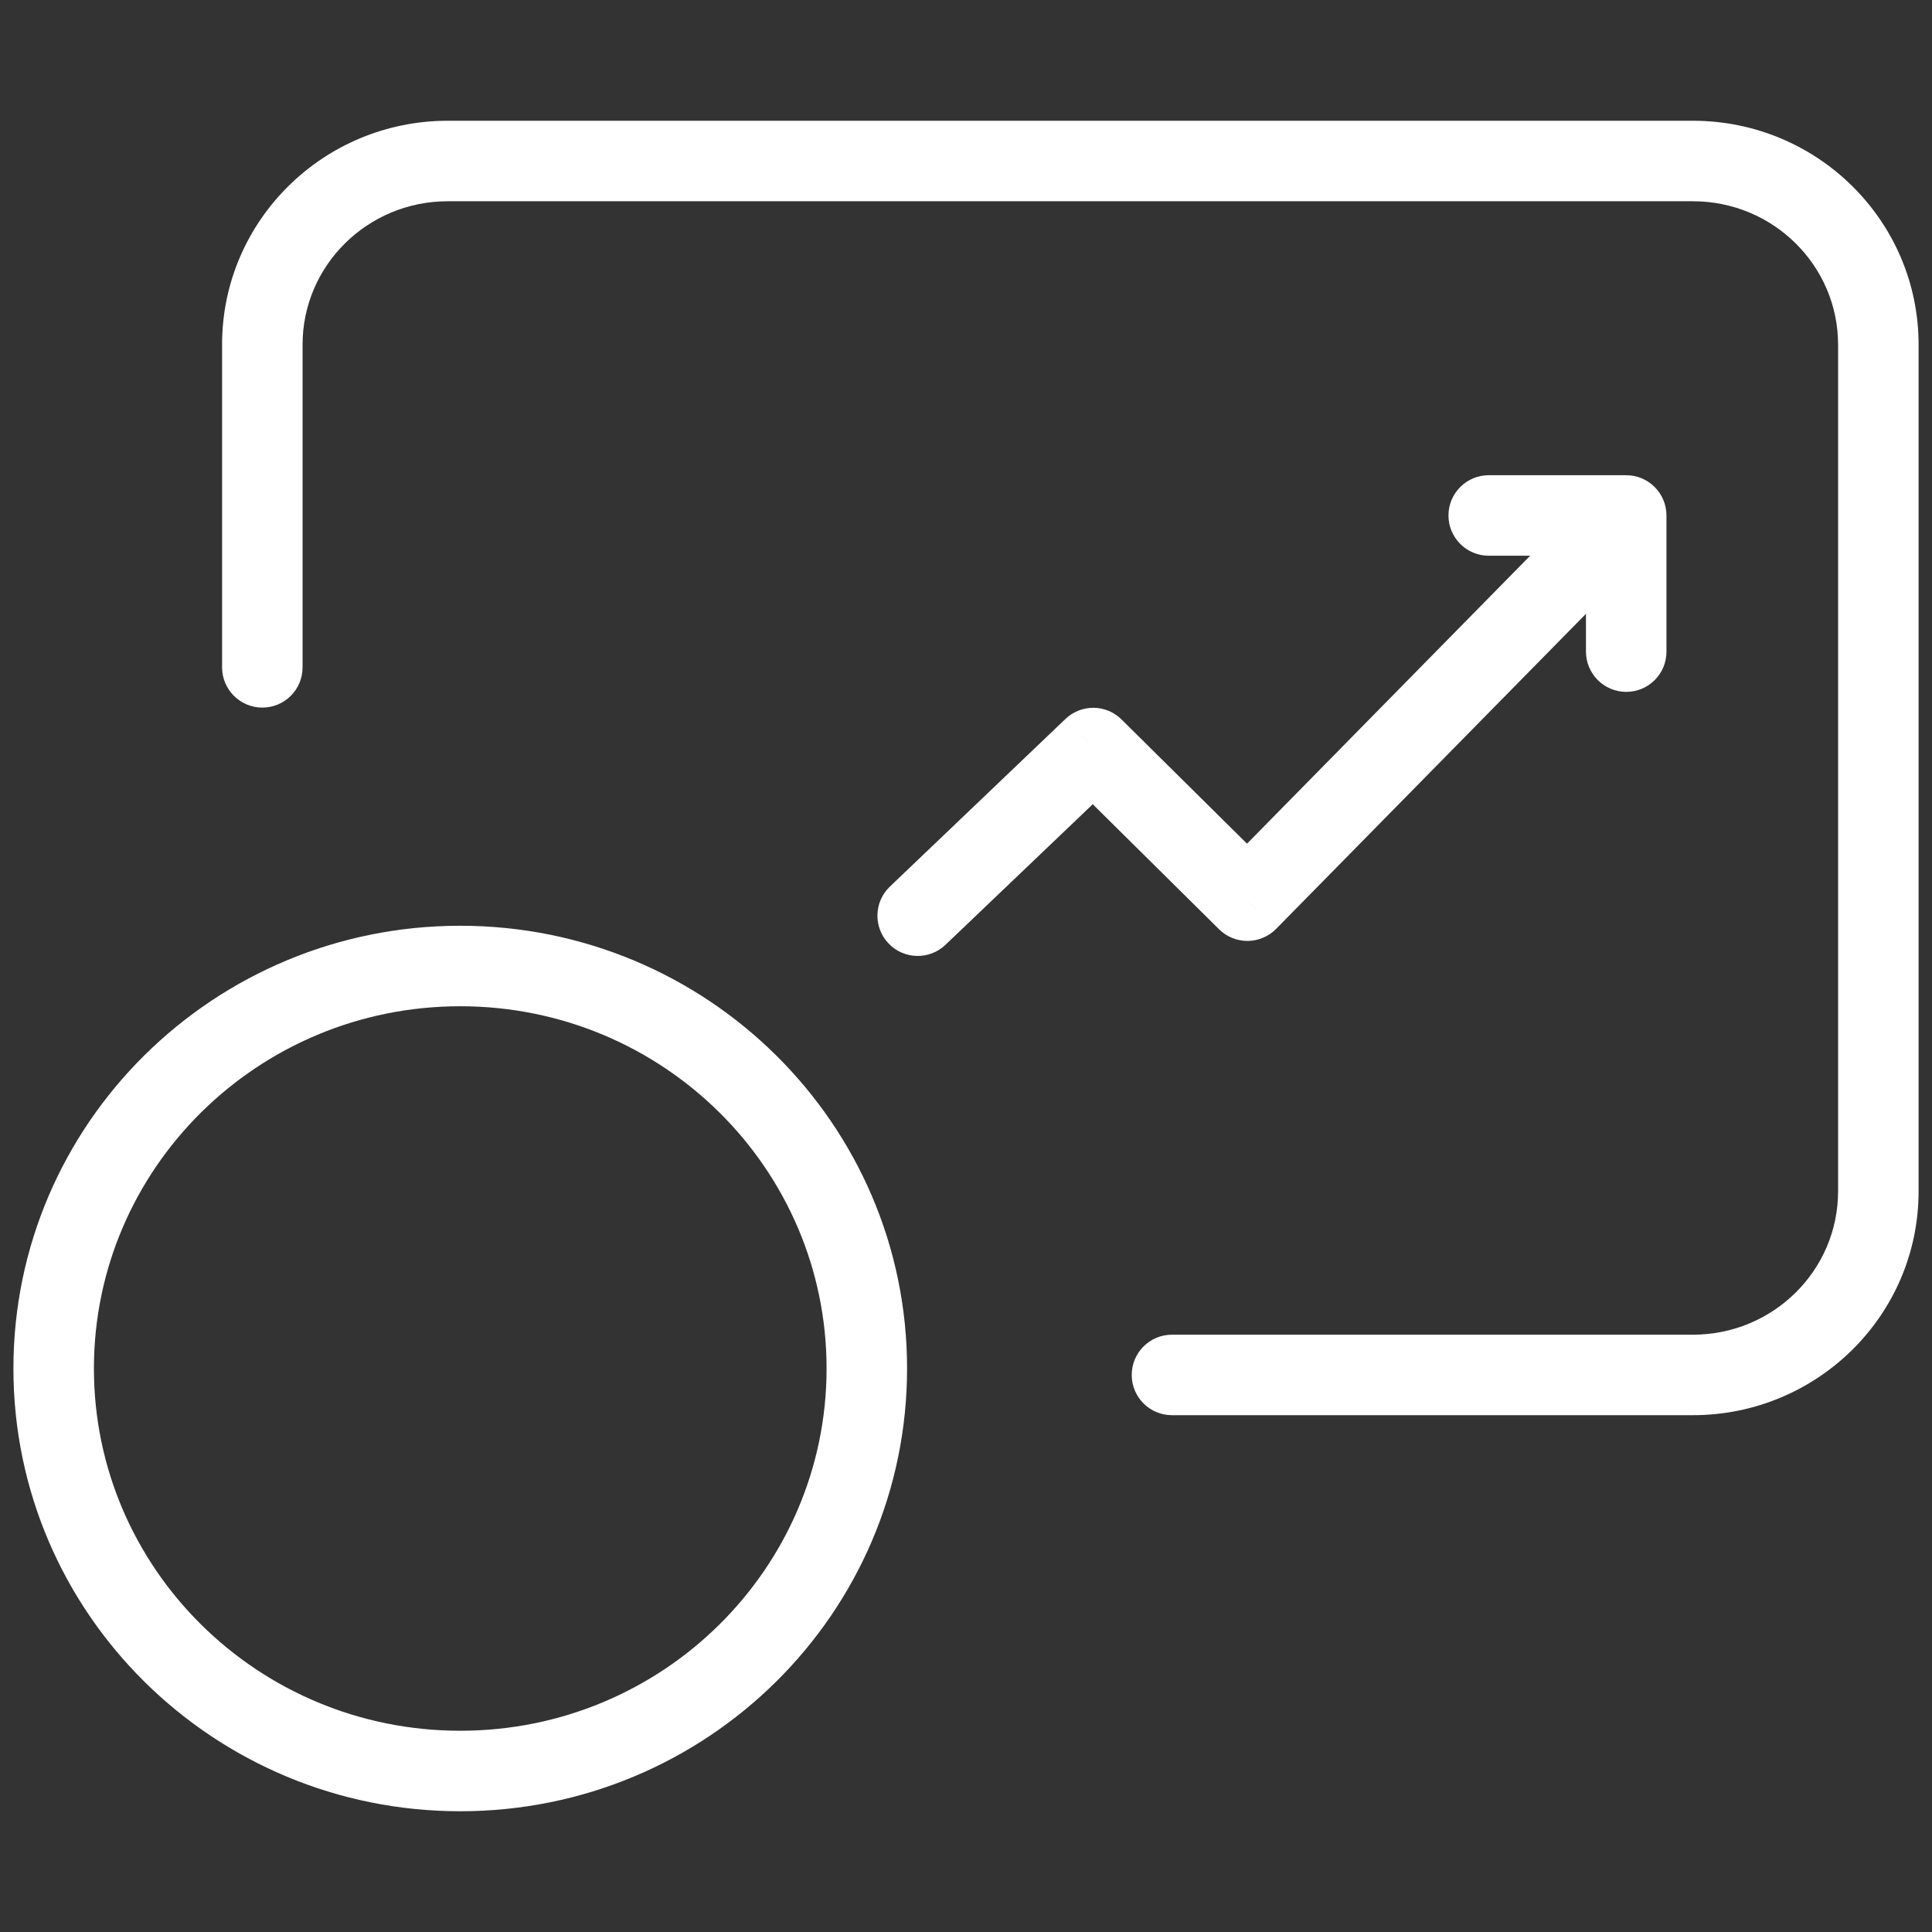 <svg width="36" height="36" viewBox="0 0 36 36" fill="none" xmlns="http://www.w3.org/2000/svg">
<rect x="0" y="0" width="36" height="36" fill="#333333" stroke="none"/>
<path d="M4.138 12.435C4.138 12.849 4.474 13.185 4.888 13.185C5.303 13.185 5.638 12.849 5.638 12.435H4.138ZM21.838 24.87C21.424 24.87 21.088 25.206 21.088 25.62C21.088 26.035 21.424 26.37 21.838 26.37V24.87ZM16.582 16.52C16.282 16.806 16.271 17.281 16.557 17.58C16.843 17.88 17.318 17.891 17.618 17.605L16.582 16.52ZM20.371 13.939L20.898 13.406C20.61 13.12 20.147 13.116 19.853 13.397L20.371 13.939ZM23.243 16.783L22.716 17.316C22.858 17.456 23.049 17.534 23.248 17.533C23.448 17.531 23.638 17.451 23.778 17.309L23.243 16.783ZM30.302 9.605L31.052 9.605C31.052 9.191 30.716 8.855 30.302 8.855V9.605ZM27.74 8.855C27.326 8.855 26.99 9.191 26.99 9.605C26.99 10.019 27.326 10.355 27.74 10.355V8.855ZM29.552 12.142C29.553 12.556 29.889 12.892 30.303 12.892C30.717 12.892 31.053 12.556 31.052 12.142L29.552 12.142ZM5.638 6.421C5.638 4.952 6.844 3.75 8.344 3.75V2.25C6.03 2.25 4.138 4.109 4.138 6.421H5.638ZM8.344 3.75H31.544V2.25H8.344V3.75ZM31.544 3.75C33.046 3.75 34.25 4.954 34.25 6.421H35.75C35.75 4.112 33.861 2.25 31.544 2.25V3.75ZM34.25 6.421V22.199H35.75V6.421H34.25ZM34.25 22.199C34.25 23.668 33.045 24.87 31.544 24.87V26.37C33.858 26.37 35.75 24.511 35.75 22.199H34.25ZM5.638 12.435V6.421H4.138V12.435H5.638ZM31.544 24.87H21.838V26.37H31.544V24.87ZM17.618 17.605L20.889 14.482L19.853 13.397L16.582 16.52L17.618 17.605ZM19.843 14.472L22.716 17.316L23.771 16.25L20.898 13.406L19.843 14.472ZM23.778 17.309L30.837 10.131L29.767 9.079L22.709 16.257L23.778 17.309ZM27.74 10.355H30.302V8.855H27.74V10.355ZM29.552 9.605L29.552 12.142L31.052 12.142L31.052 9.605L29.552 9.605ZM15.402 25.5C15.402 29.221 12.353 32.25 8.576 32.25V33.75C13.167 33.75 16.902 30.064 16.902 25.5H15.402ZM8.576 32.25C4.799 32.25 1.75 29.221 1.75 25.5H0.25C0.25 30.064 3.985 33.75 8.576 33.75V32.25ZM1.75 25.5C1.75 21.779 4.799 18.75 8.576 18.75V17.25C3.985 17.25 0.25 20.937 0.25 25.5H1.75ZM8.576 18.75C12.353 18.75 15.402 21.779 15.402 25.5H16.902C16.902 20.937 13.167 17.25 8.576 17.25V18.75Z" fill="white"/>
</svg>
